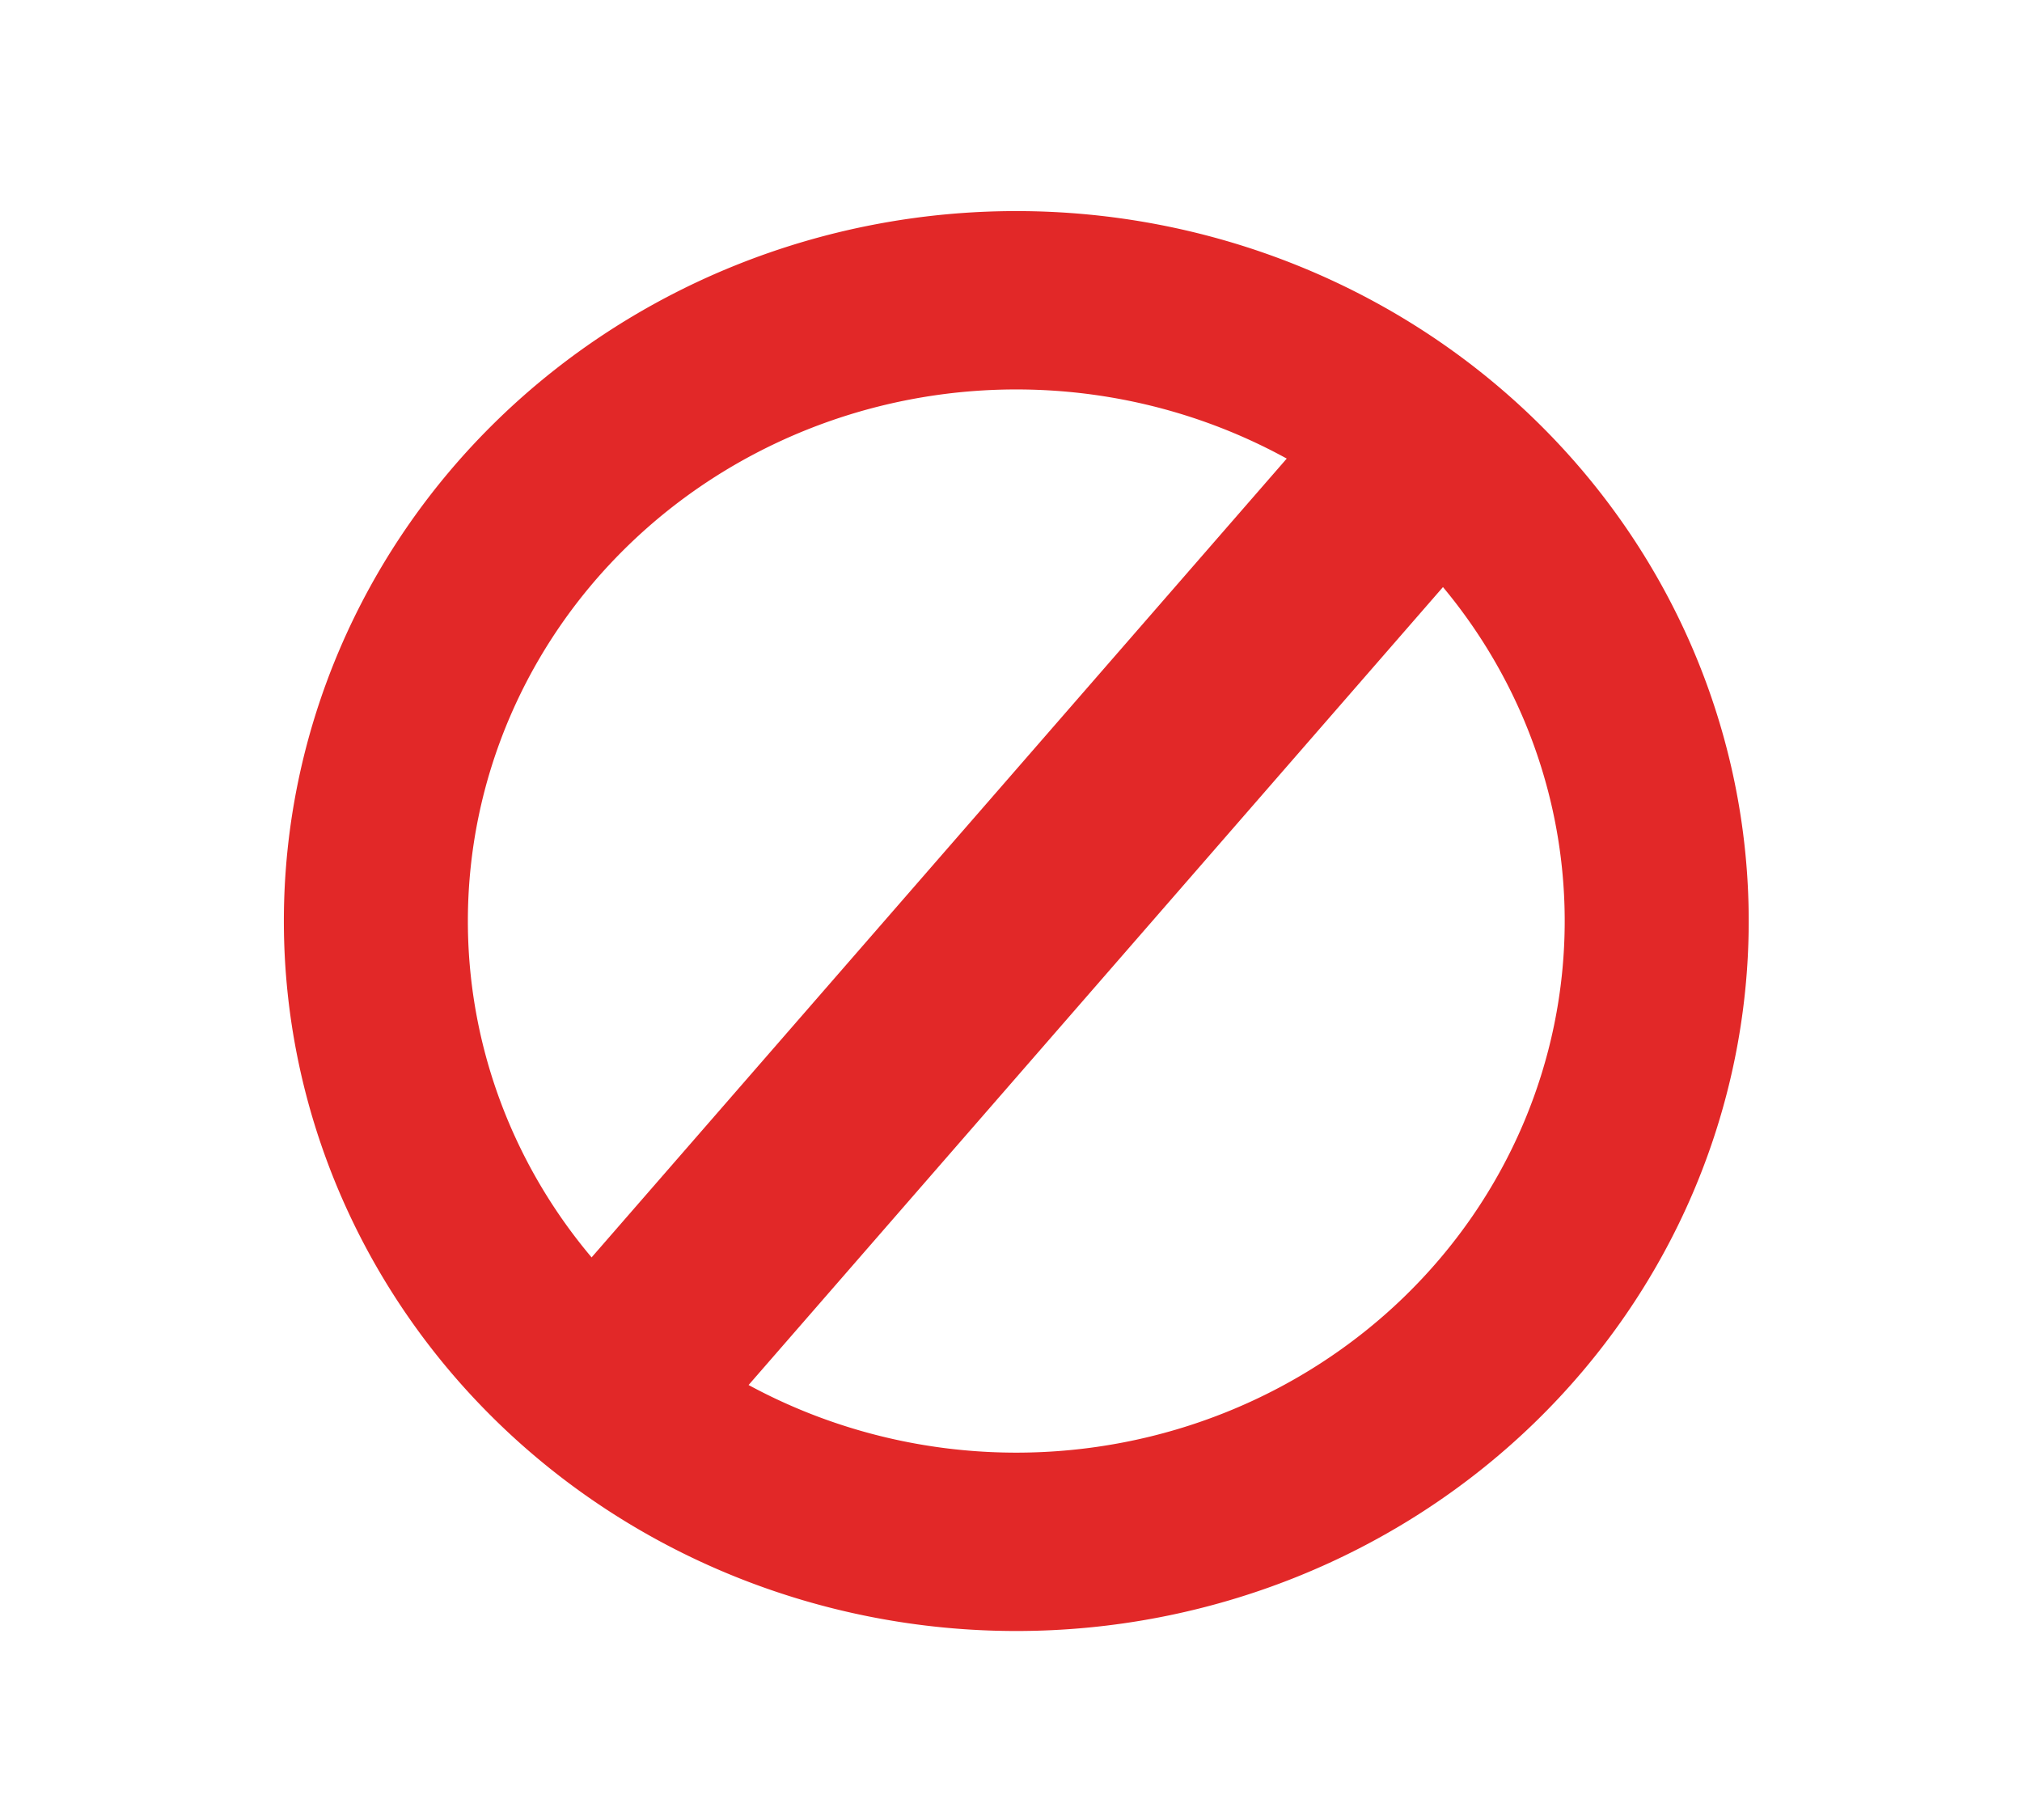 <?xml version="1.0" encoding="UTF-8" standalone="no"?>
<!-- Created with Inkscape (http://www.inkscape.org/) -->

<svg
   xmlns:dc="http://purl.org/dc/elements/1.1/"
   xmlns:cc="http://creativecommons.org/ns#"
   xmlns:rdf="http://www.w3.org/1999/02/22-rdf-syntax-ns#"
   xmlns:svg="http://www.w3.org/2000/svg"
   xmlns="http://www.w3.org/2000/svg"
   version="1.1"
   width="10"
   height="9"
   id="svg7552">
  <defs
     id="defs7554" />
  <g
     transform="translate(-83.874,-114.901)"
     id="layer1">
    <path
       d="m 92.94,119.766 a 3.48,3.48 0 1 1 -6.961,0 3.48,3.48 0 1 1 6.961,0 z"
       transform="matrix(0.91,0,0,0.882,7.492,13.822)"
       id="path7584"
       style="fill:none;stroke:#e22828;stroke-opacity:1" />
    <path
       d="m 86.996,121.655 4,-4.596"
       id="path7586"
       style="fill:none;stroke:#e22828;stroke-width:1px;stroke-linecap:butt;stroke-linejoin:miter;stroke-opacity:1" />
  </g>
</svg>
